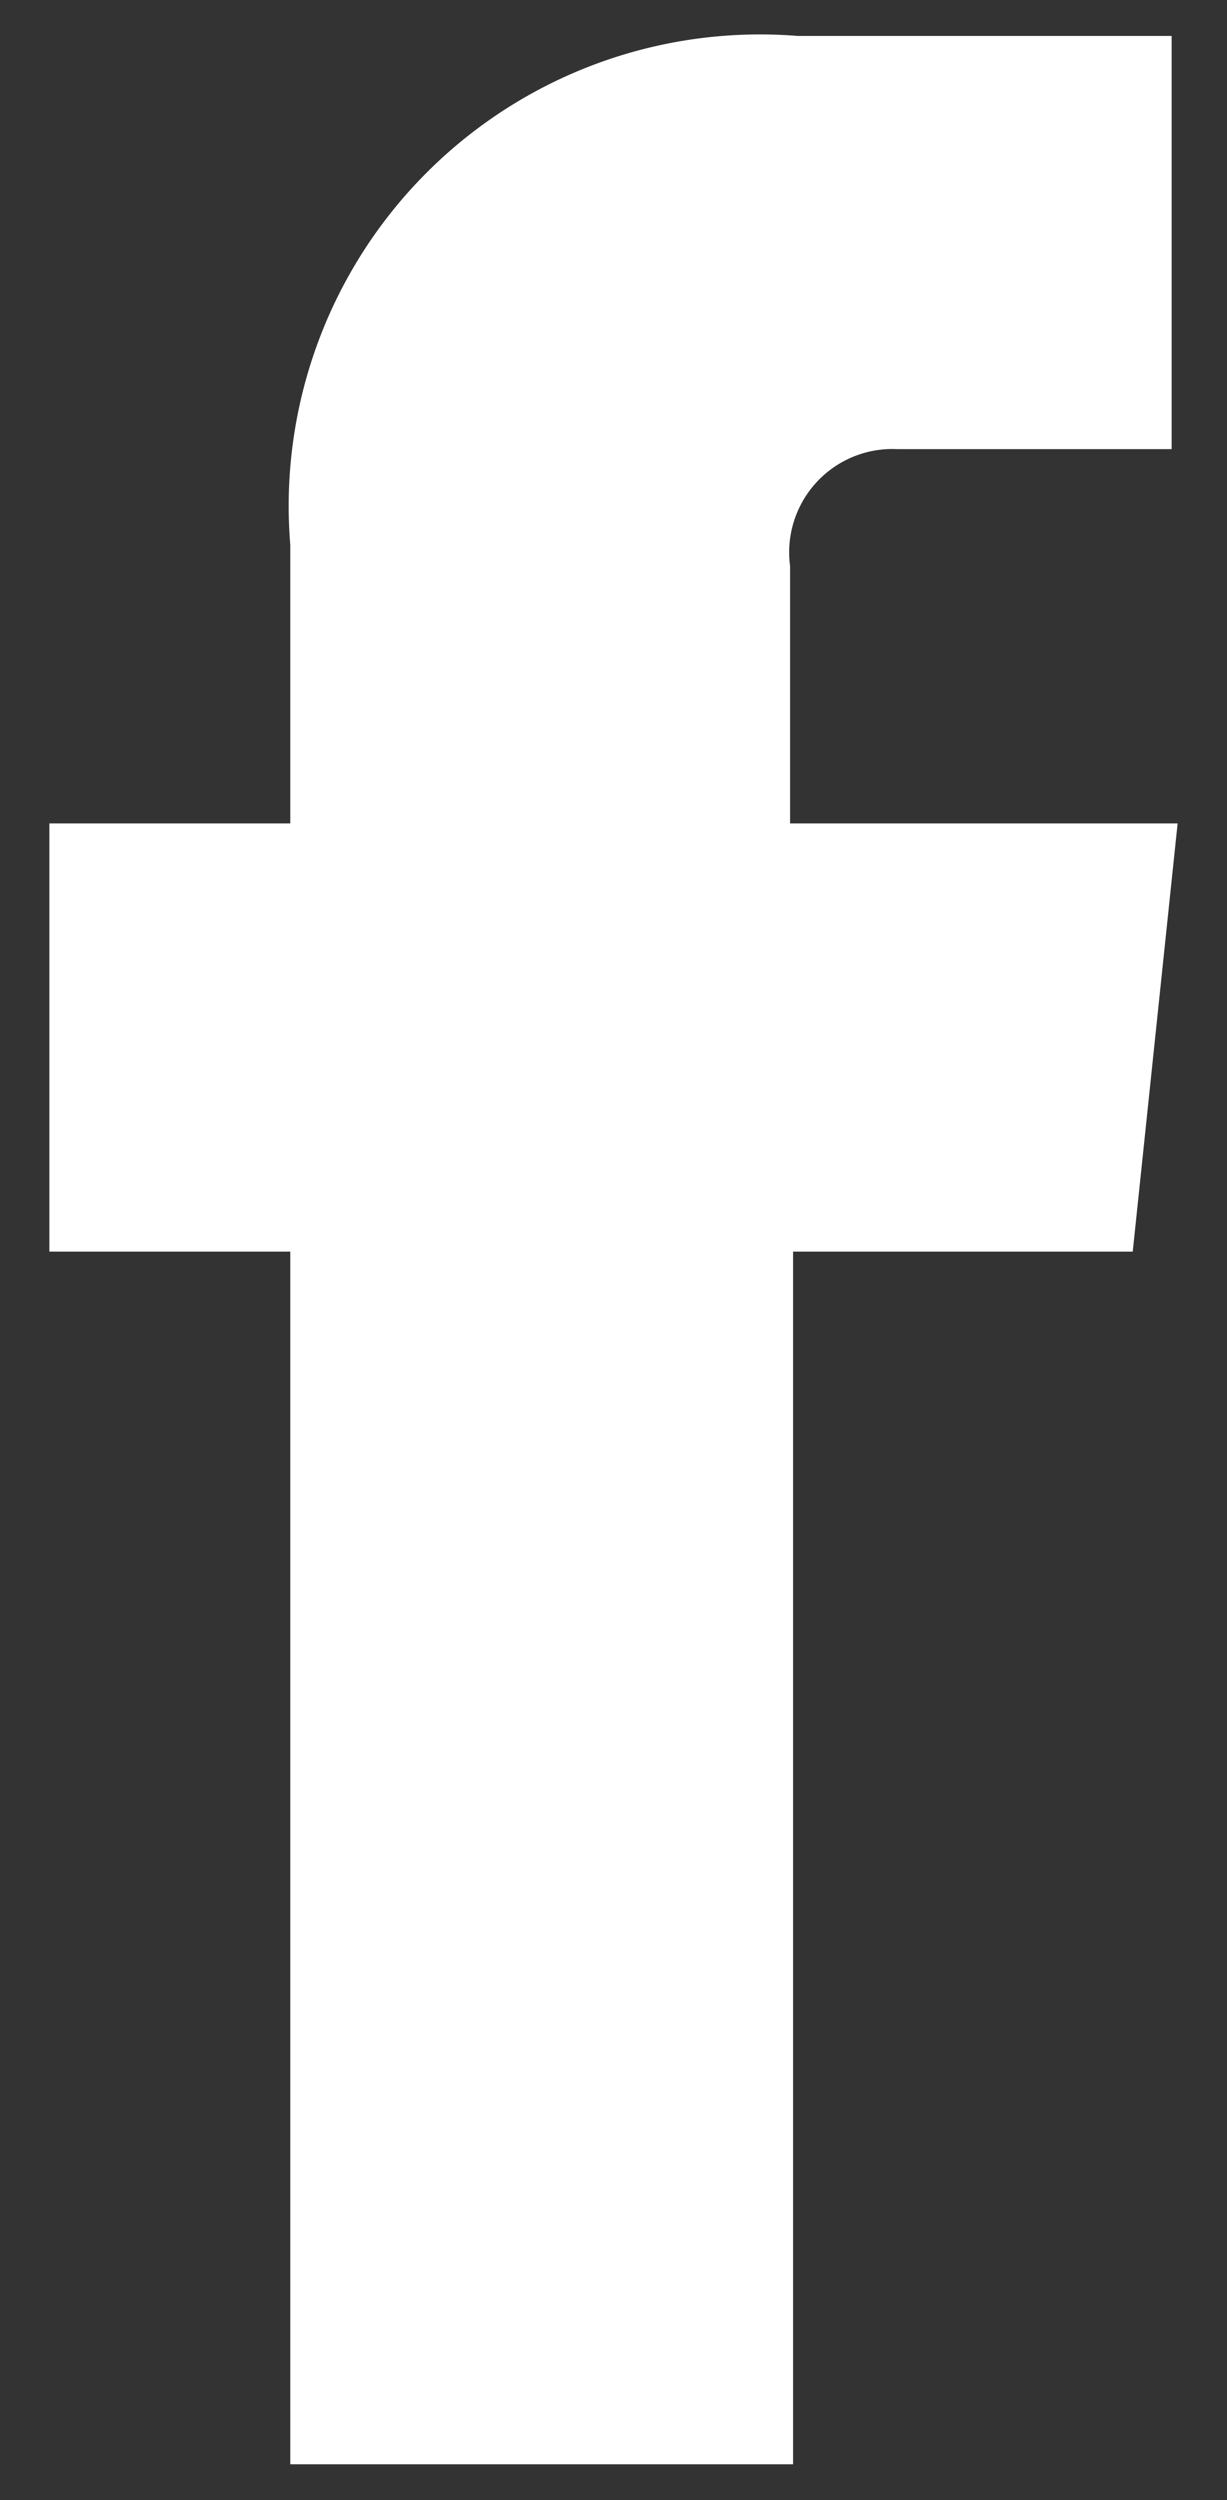 <svg xmlns="http://www.w3.org/2000/svg" viewBox="0 0 8.2 16.7"><rect x="0" y="0" width="8.2" height="16.7" fill="#333333" stroke="none"/><defs><style>.cls-1{fill:#fff;}</style></defs><title>MDL_Website-Facebook</title><g id="Footer"><path class="cls-1" d="M7.57,8.36H5.3v8.1H1.94V8.36H.33V5.5H1.94V3.64A3.15,3.15,0,0,1,5.33.24h2.5V3H6a.69.69,0,0,0-.72.78V5.5H7.87Z"/></g></svg>